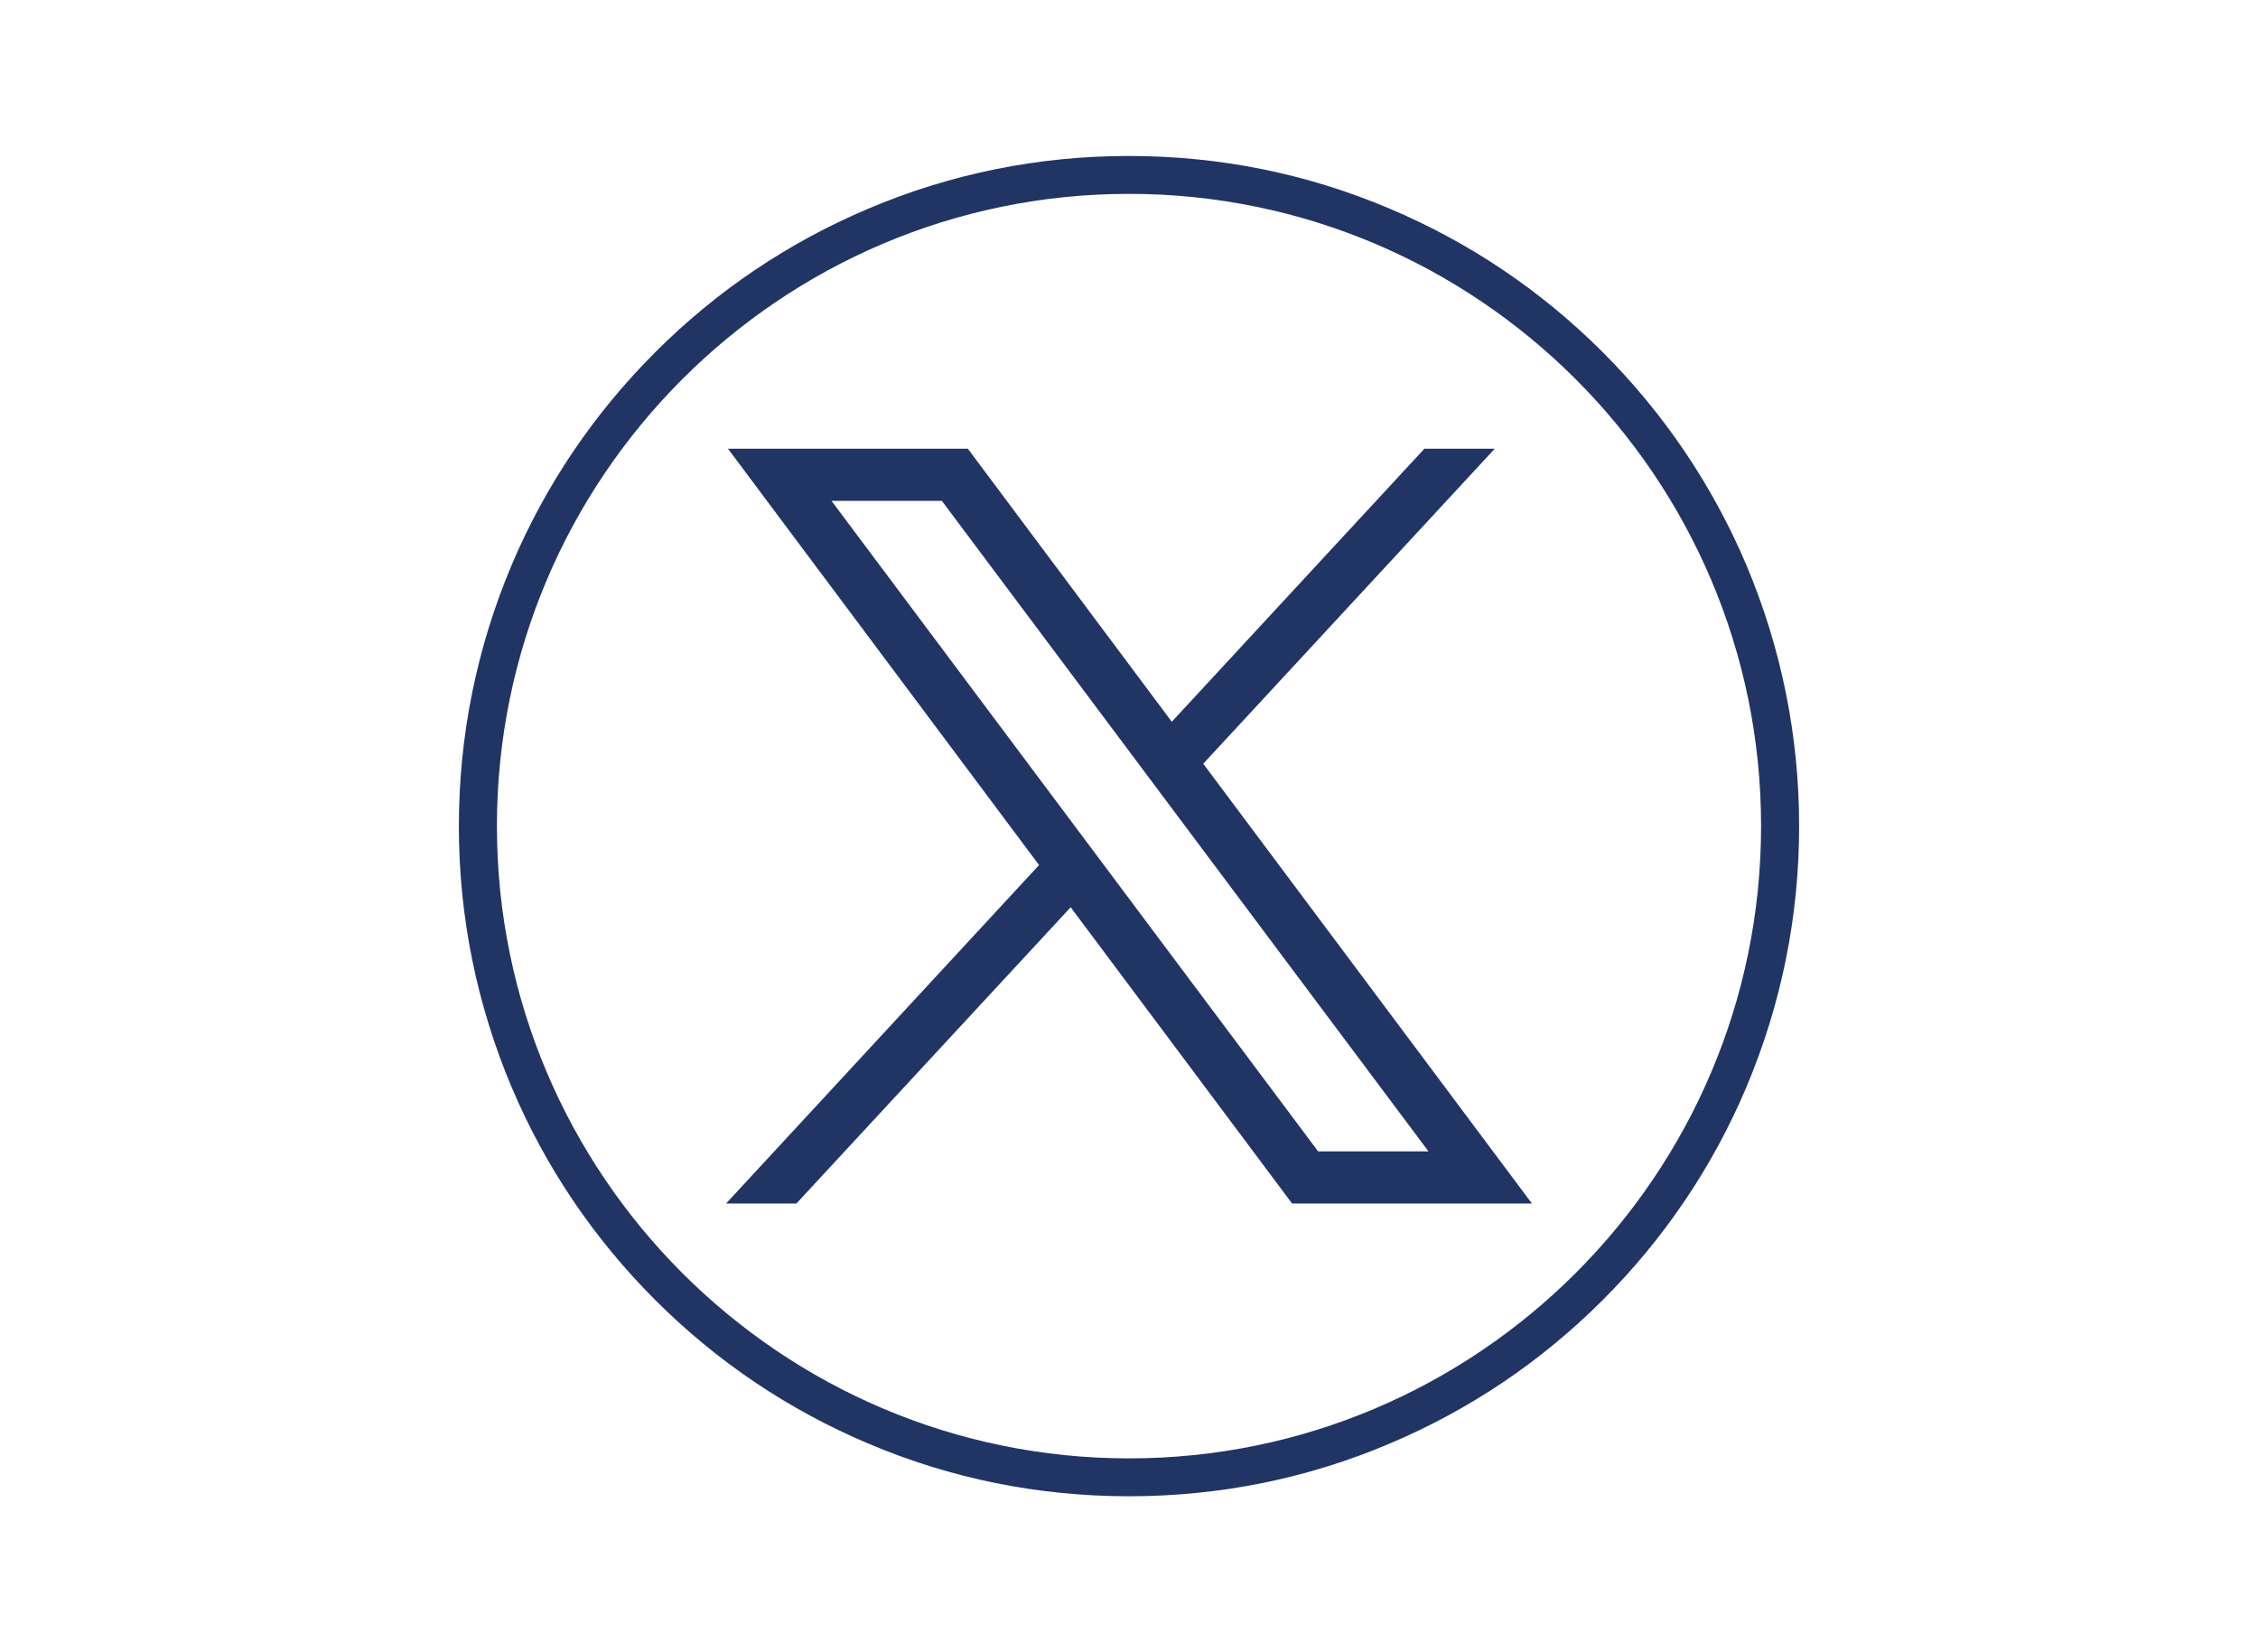 <?xml version="1.0" encoding="UTF-8"?>
<svg xmlns="http://www.w3.org/2000/svg" xmlns:xlink="http://www.w3.org/1999/xlink" width="41px" height="30px" viewBox="0 0 41 30" version="1.1">
<g id="surface1">
<path style=" stroke:none;fill-rule:nonzero;fill:rgb(12.941%,20.784%,39.216%);fill-opacity:1;" d="M 20.5 27.168 C 18.859 27.168 17.266 26.848 15.766 26.211 C 14.316 25.598 13.016 24.723 11.898 23.605 C 10.781 22.488 9.902 21.188 9.289 19.738 C 8.656 18.234 8.332 16.645 8.332 15 C 8.332 13.359 8.656 11.766 9.289 10.262 C 9.902 8.812 10.781 7.512 11.898 6.395 C 13.016 5.277 14.316 4.402 15.766 3.789 C 17.266 3.152 18.859 2.832 20.5 2.832 C 22.141 2.832 23.734 3.152 25.234 3.789 C 26.684 4.402 27.984 5.277 29.102 6.395 C 30.219 7.512 31.098 8.816 31.711 10.262 C 32.344 11.766 32.668 13.359 32.668 15 C 32.668 16.645 32.344 18.234 31.711 19.738 C 31.098 21.188 30.219 22.488 29.102 23.605 C 27.984 24.723 26.684 25.598 25.234 26.211 C 23.734 26.848 22.141 27.168 20.5 27.168 Z M 20.5 3.52 C 14.172 3.52 9.023 8.668 9.023 15 C 9.023 21.332 14.172 26.48 20.5 26.48 C 26.828 26.48 31.977 21.332 31.977 15 C 31.977 8.668 26.828 3.52 20.5 3.52 Z M 20.5 3.52 "/>
<path style=" stroke:none;fill-rule:nonzero;fill:rgb(12.941%,20.784%,39.216%);fill-opacity:1;" d="M 13.219 8.148 L 18.867 15.707 L 13.184 21.852 L 14.461 21.852 L 19.441 16.473 L 23.461 21.852 L 27.816 21.852 L 21.848 13.867 L 27.141 8.148 L 25.863 8.148 L 21.277 13.105 L 17.574 8.148 Z M 15.098 9.094 L 17.102 9.094 L 25.938 20.906 L 23.934 20.906 Z M 15.098 9.094 "/>
</g>
</svg>

